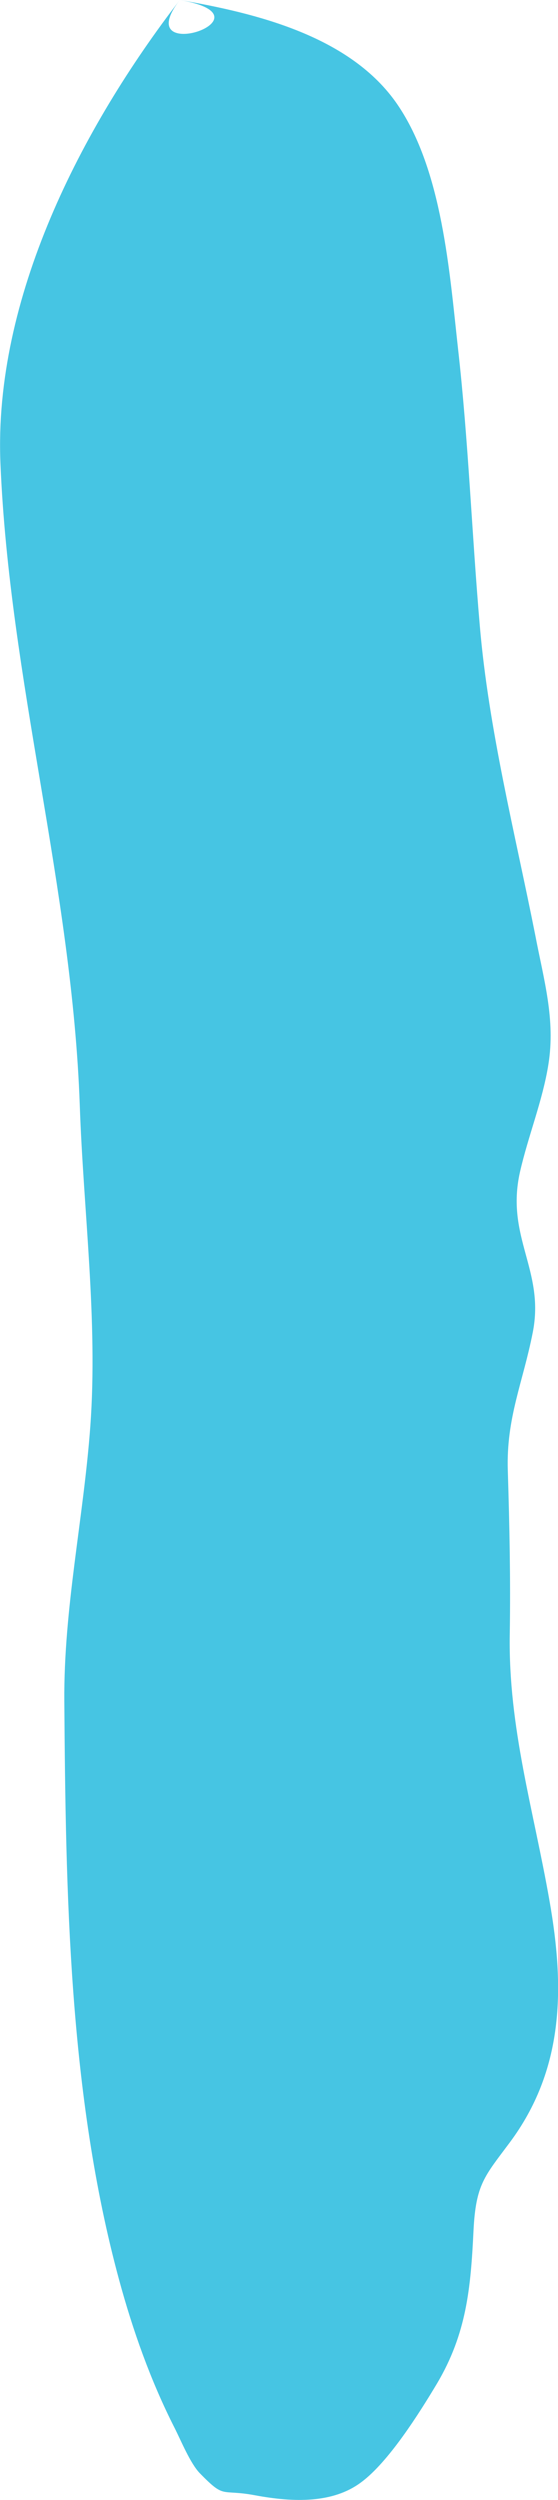 <svg xmlns="http://www.w3.org/2000/svg" width="6.281" height="28.131" viewBox="1.268 -0.229 6.281 28.131"><path fill="#46C5E3" d="M7.006 18.163c.01-.623-.003-1.226-.022-1.845-.019-.593.17-.988.281-1.554.138-.699-.309-1.071-.144-1.805.092-.405.255-.801.32-1.211.081-.508-.052-.951-.149-1.46-.228-1.148-.523-2.306-.623-3.474-.09-1.038-.128-2.081-.245-3.117-.096-.865-.176-2.006-.681-2.748C5.218.178 4.151-.081 3.292-.229c1.114.193-.58.752 0 0C2.18 1.215 1.196 3.128 1.273 4.984c.1 2.432.807 4.783.893 7.224.041 1.191.205 2.421.119 3.608-.076 1.039-.301 2.051-.293 3.098.016 2.153.049 4.419.616 6.509.155.571.355 1.136.624 1.666.075.148.176.397.283.51.291.298.228.177.622.25.444.083.878.089 1.191-.142.313-.228.662-.786.859-1.115.333-.562.38-1.075.411-1.722.026-.52.124-.609.404-.985.613-.82.626-1.736.451-2.727-.178-1.019-.464-1.948-.447-2.995"/></svg>